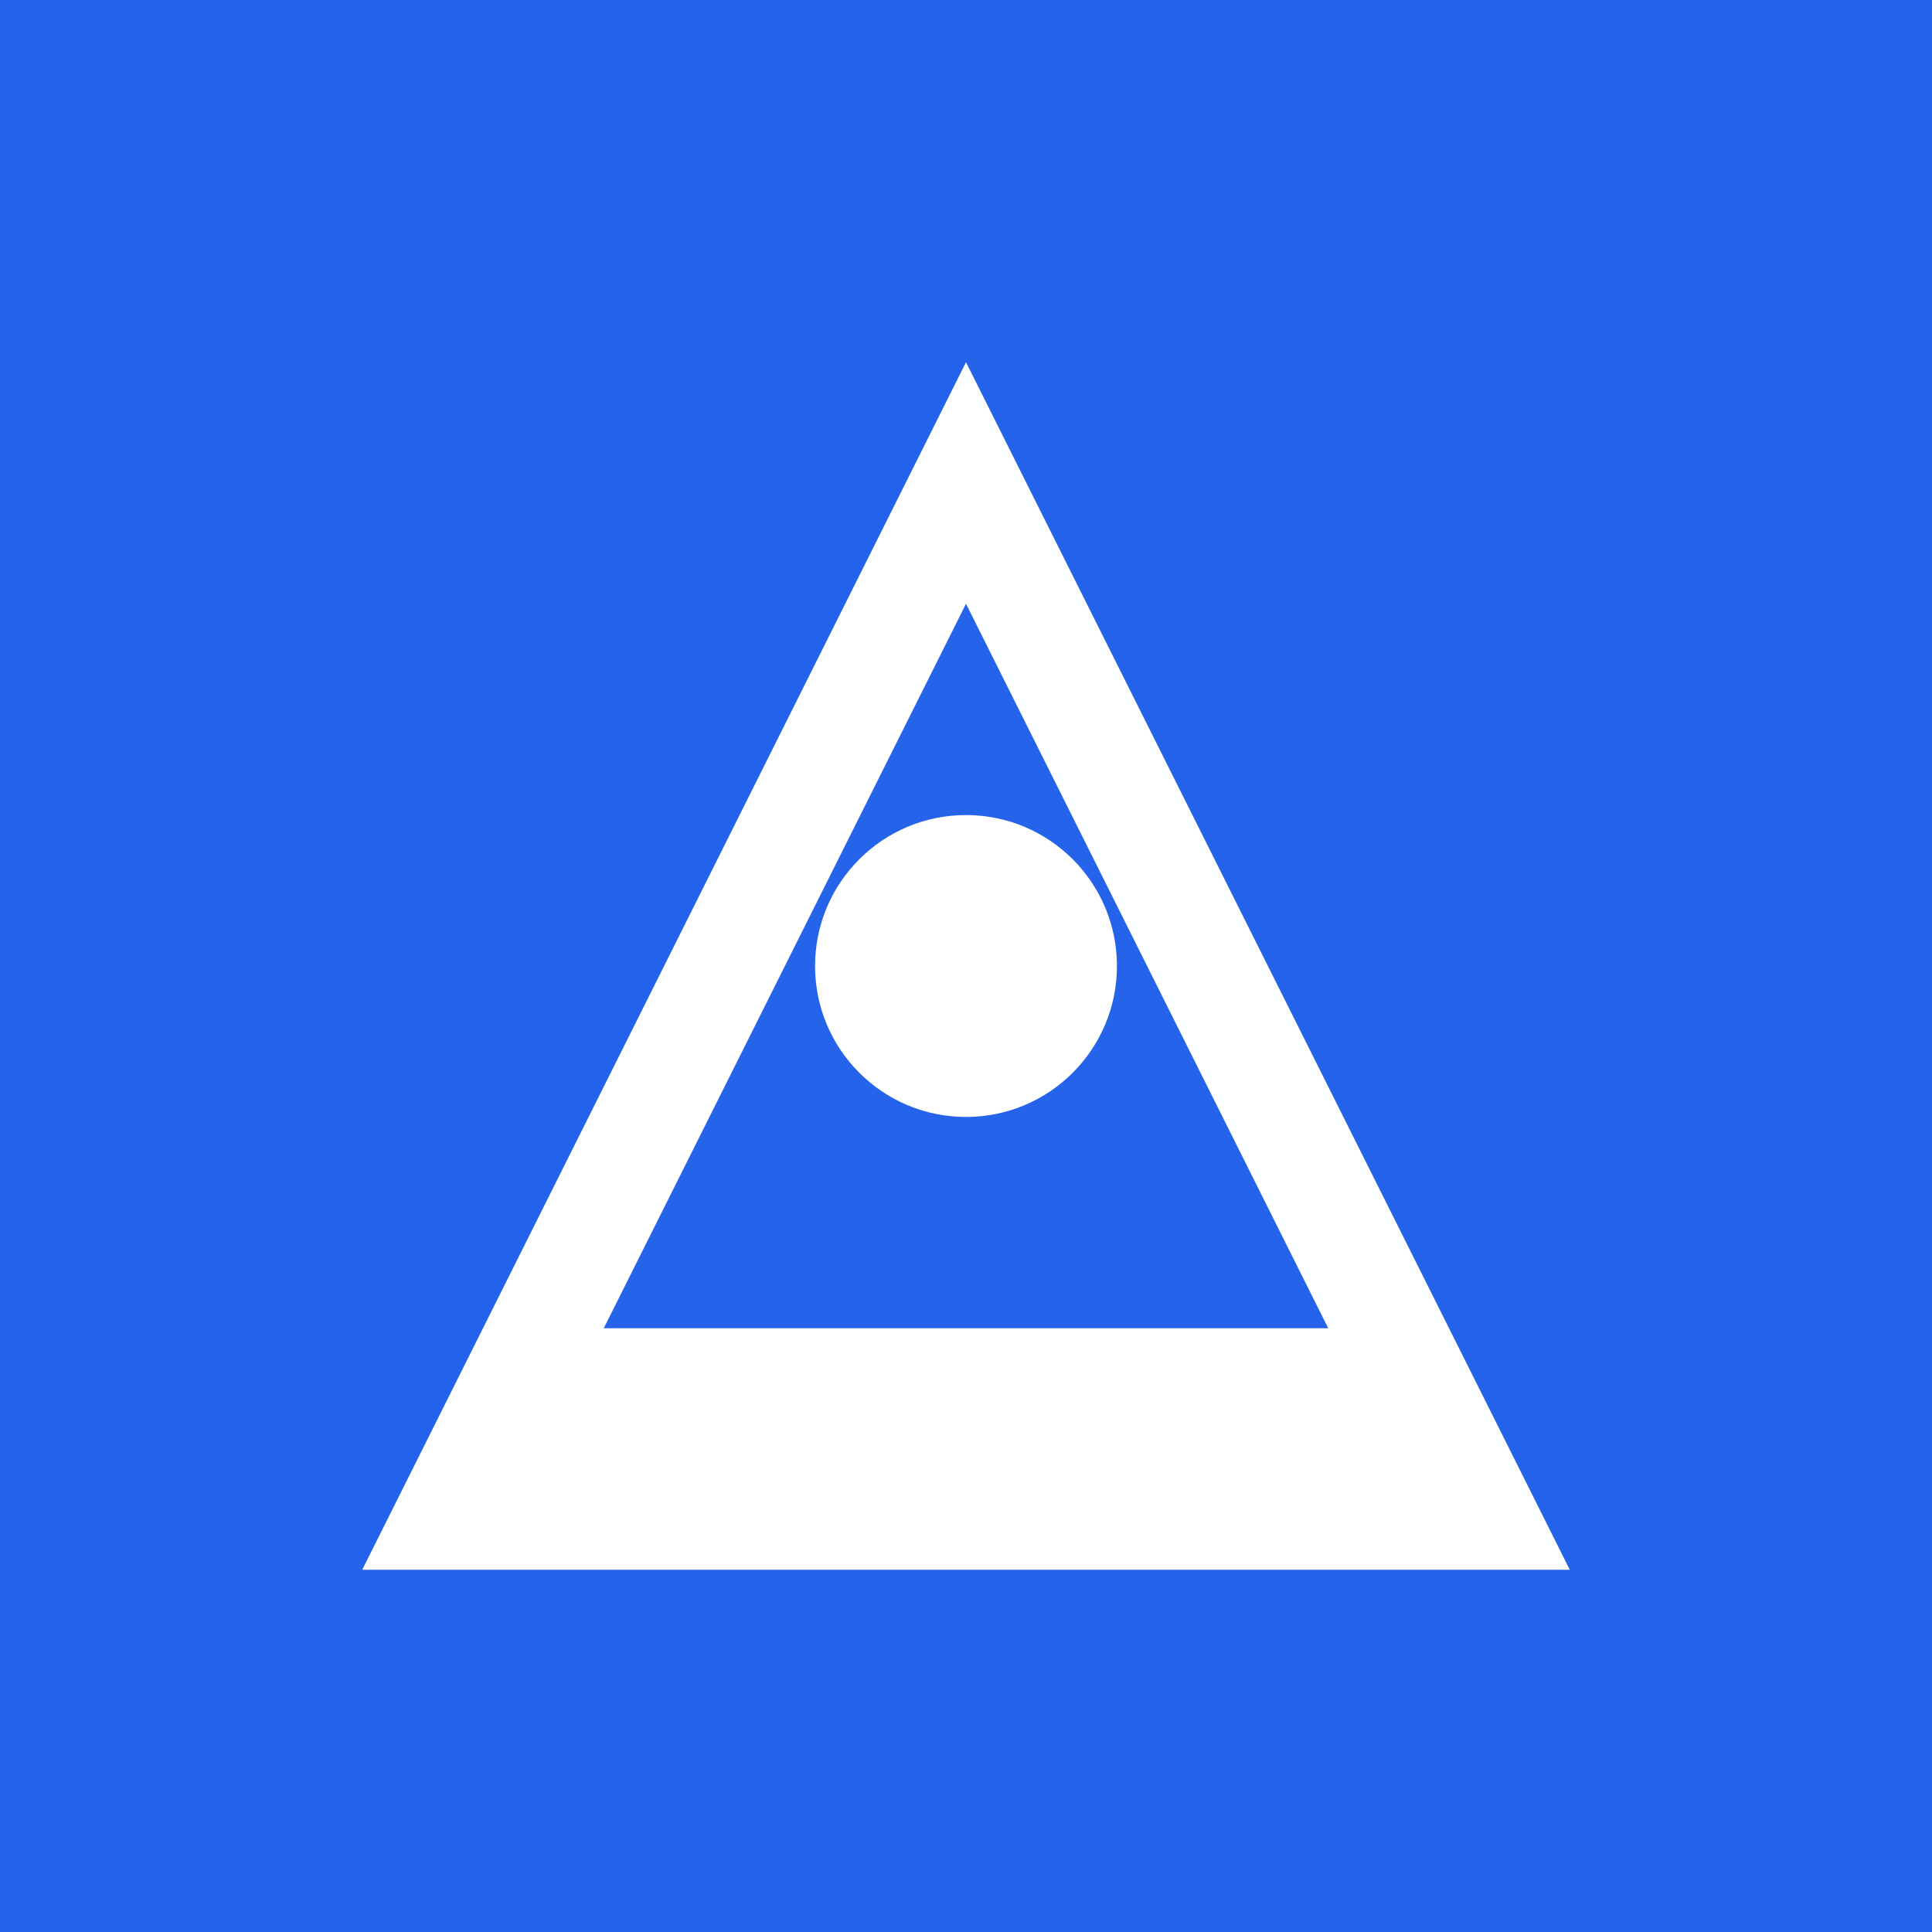 <svg width="32" height="32" viewBox="0 0 32 32" xmlns="http://www.w3.org/2000/svg">
  <rect width="32" height="32" fill="#2563eb"/>
  <path d="M6 26L16 6L26 26H6Z" fill="#ffffff"/>
  <path d="M10 22L16 10L22 22H10Z" fill="#2563eb"/>
  <circle cx="16" cy="16" r="2.5" fill="#ffffff"/>
</svg>